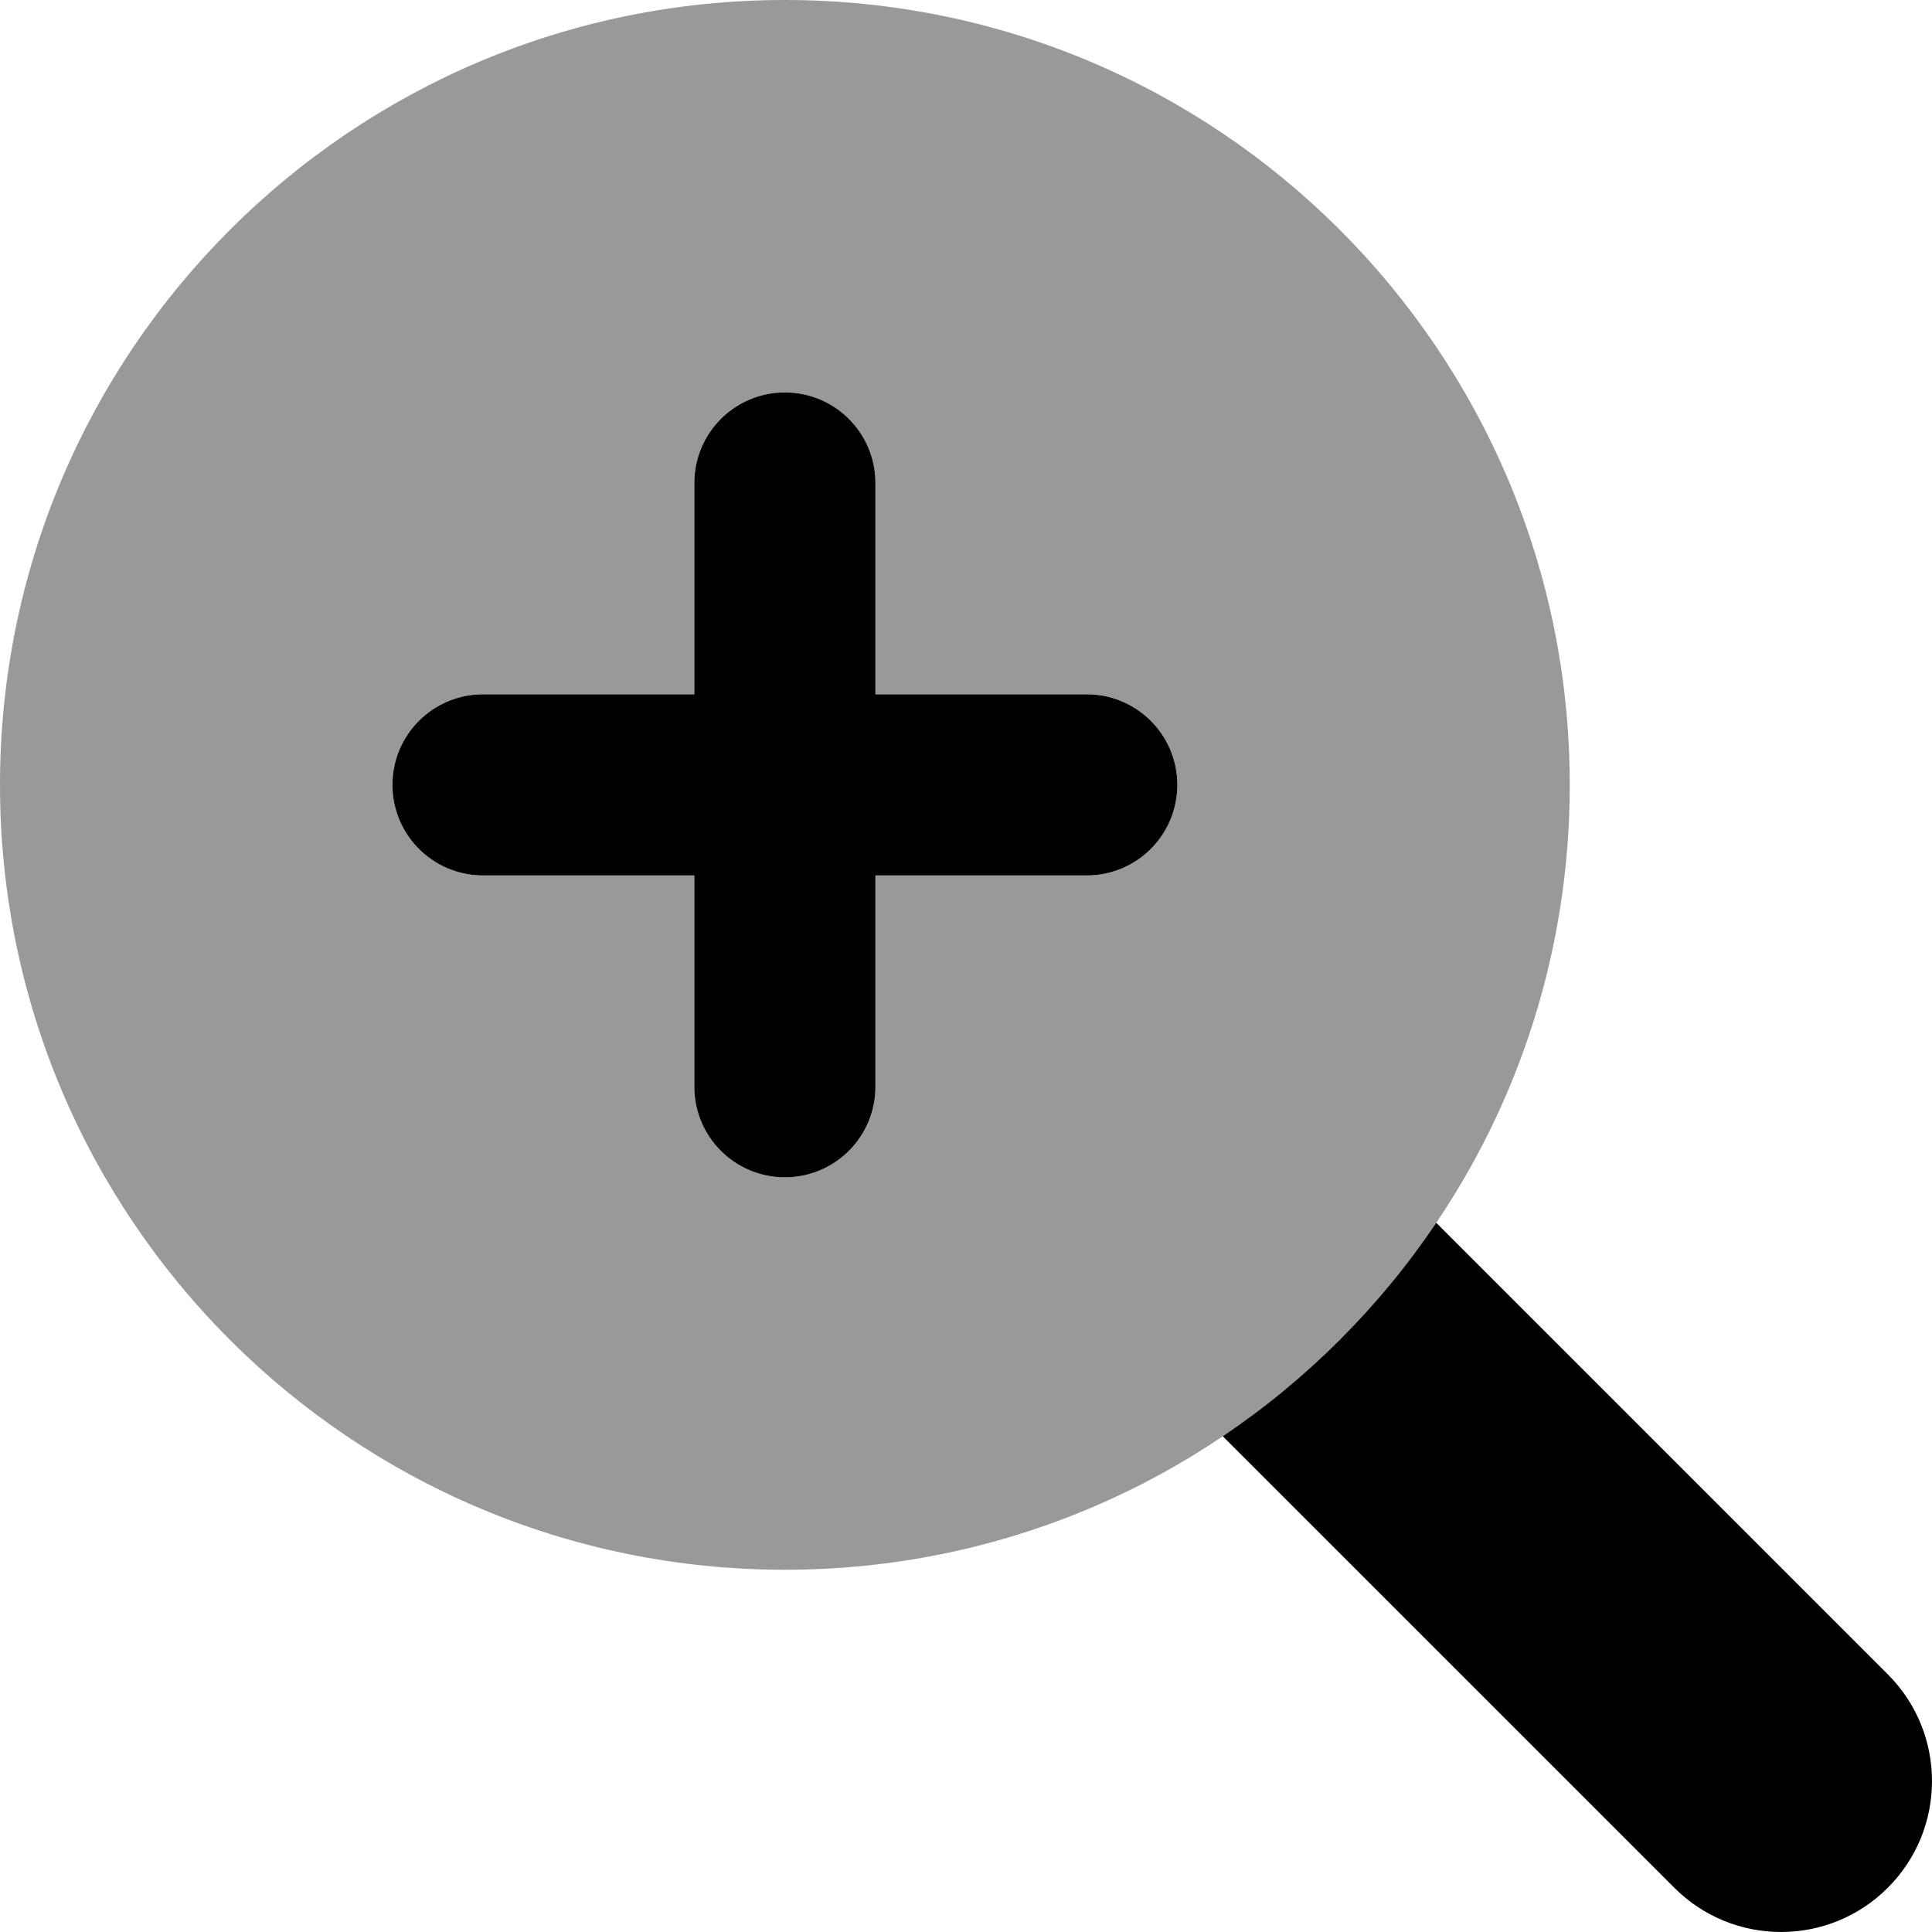 <svg xmlns="http://www.w3.org/2000/svg" viewBox="0 0 512 512"><!-- Font Awesome Pro 6.0.0-alpha2 by @fontawesome - https://fontawesome.com License - https://fontawesome.com/license (Commercial License) --><defs><style>.fa-secondary{opacity:.4}</style></defs><path d="M208 0C93.125 0 0 93.125 0 208S93.125 416 208 416S416 322.875 416 208S322.875 0 208 0ZM288.002 232H231.998V288C231.998 301.262 221.258 312 208 312C194.734 312 184.002 301.258 184.002 288V232H127.998C114.73 232 104 221.258 104 208S114.738 184 127.998 184H184.002V128C184.002 114.738 194.742 104 208 104S231.998 114.738 231.998 128V184H288.002C301.262 184 312 194.742 312 208S301.262 232 288.002 232Z" class="fa-secondary"/><path d="M500.285 443.715L380.623 324.055C365.594 346.359 346.361 365.594 324.053 380.625L443.717 500.281C459.338 515.906 484.664 515.906 500.285 500.281C515.904 484.664 515.904 459.336 500.285 443.715ZM288.002 184H231.998V128C231.998 114.738 221.258 104 208 104S184.002 114.738 184.002 128V184H127.998C114.738 184 104 194.742 104 208S114.73 232 127.998 232H184.002V288C184.002 301.258 194.734 312 208 312C221.258 312 231.998 301.262 231.998 288V232H288.002C301.262 232 312 221.258 312 208S301.262 184 288.002 184Z" class="fa-primary"/></svg>